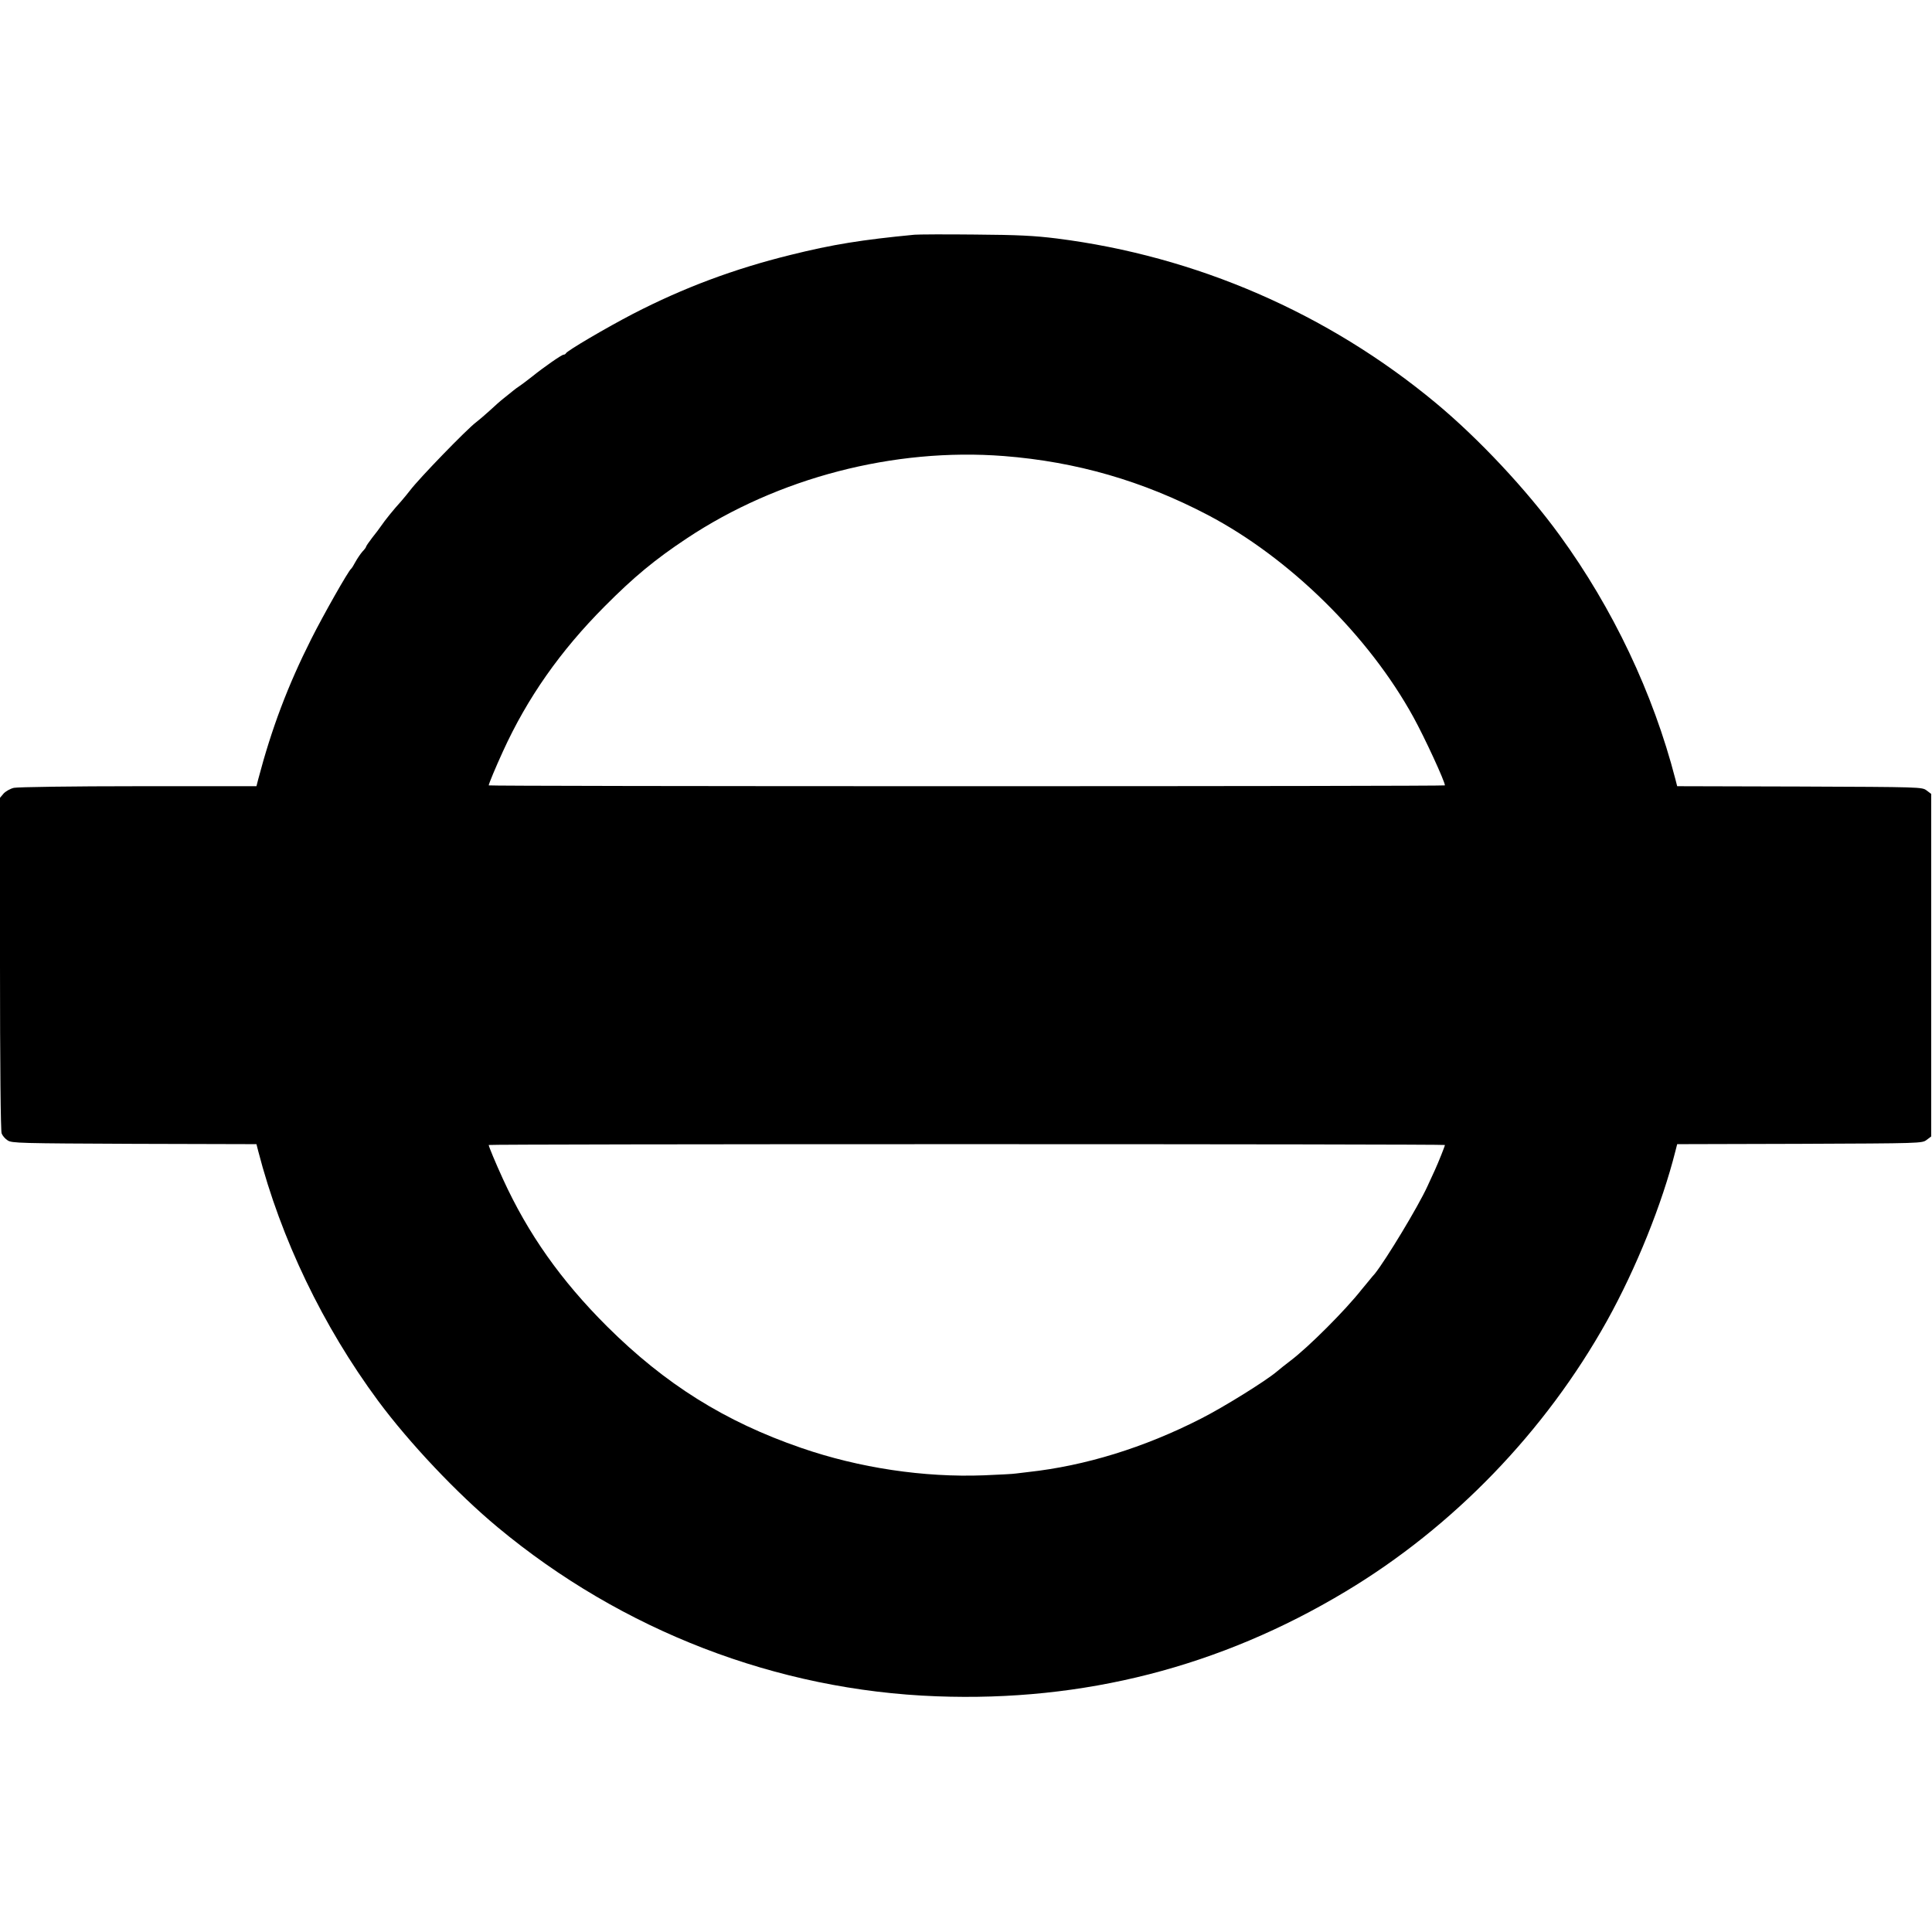<?xml version="1.0" standalone="no"?>
<!DOCTYPE svg PUBLIC "-//W3C//DTD SVG 20010904//EN"
 "http://www.w3.org/TR/2001/REC-SVG-20010904/DTD/svg10.dtd">
<svg version="1.0" xmlns="http://www.w3.org/2000/svg"
 width="1182pt" height="1182pt" viewBox="0 0 1182 1182"
 preserveAspectRatio="xMidYMid meet">
<g transform="translate(0,1182) scale(0.1,-0.1)"
fill="#000000" stroke="none">
<path d="M5595 10384 c-322 -31 -499 -59 -760 -124 -344 -85 -652 -200 -962
-360 -158 -82 -406 -227 -411 -242 -2 -4 -8 -8 -14 -8 -11 0 -114 -71 -194
-135 -28 -22 -61 -47 -73 -55 -13 -8 -31 -22 -41 -30 -10 -8 -35 -28 -56 -45
-21 -16 -61 -52 -90 -79 -30 -27 -66 -58 -82 -70 -56 -42 -347 -342 -403 -416
-15 -19 -39 -49 -55 -67 -44 -48 -99 -116 -124 -153 -8 -12 -32 -44 -53 -70
-20 -26 -37 -51 -37 -54 0 -4 -10 -18 -23 -31 -12 -14 -31 -42 -42 -62 -11
-21 -23 -40 -27 -43 -17 -13 -169 -281 -244 -430 -143 -284 -242 -546 -324
-857 l-11 -43 -722 0 c-405 0 -740 -5 -762 -10 -22 -5 -50 -21 -63 -35 l-22
-26 0 -1014 c0 -620 4 -1023 10 -1039 5 -14 21 -33 37 -43 25 -17 74 -18 775
-21 l747 -2 11 -43 c139 -537 396 -1071 733 -1527 192 -259 484 -568 732 -774
761 -633 1708 -998 2685 -1034 900 -34 1735 180 2502 641 659 395 1222 979
1599 1655 179 322 338 717 419 1039 l11 43 749 2 c744 3 749 3 777 24 l28 21
0 1048 0 1048 -28 21 c-28 21 -33 21 -777 24 l-749 2 -11 43 c-136 526 -382
1044 -707 1491 -205 282 -497 593 -758 810 -662 550 -1466 899 -2320 1007
-137 17 -235 22 -500 24 -181 2 -348 1 -370 -1z m546 -1354 c445 -35 850 -152
1249 -361 499 -262 984 -739 1257 -1236 69 -125 193 -394 193 -418 0 -3 -1316
-5 -2925 -5 -1609 0 -2925 2 -2925 5 0 9 42 110 87 208 149 327 351 615 623
888 179 180 306 285 500 414 559 372 1269 557 1941 505z m2699 -4215 c0 -7
-40 -107 -62 -155 -11 -25 -32 -70 -46 -100 -56 -122 -251 -445 -321 -533 -6
-6 -21 -24 -33 -39 -13 -15 -34 -41 -48 -58 -99 -126 -326 -353 -435 -435 -34
-26 -67 -52 -83 -66 -67 -57 -329 -220 -466 -289 -347 -177 -707 -288 -1056
-326 -25 -3 -58 -7 -75 -9 -16 -3 -104 -7 -195 -11 -368 -14 -763 45 -1119
168 -467 161 -832 390 -1187 743 -282 281 -484 567 -637 902 -45 98 -87 199
-87 208 0 3 1316 5 2925 5 1609 0 2925 -2 2925 -5z"/>
</g>
</svg>
